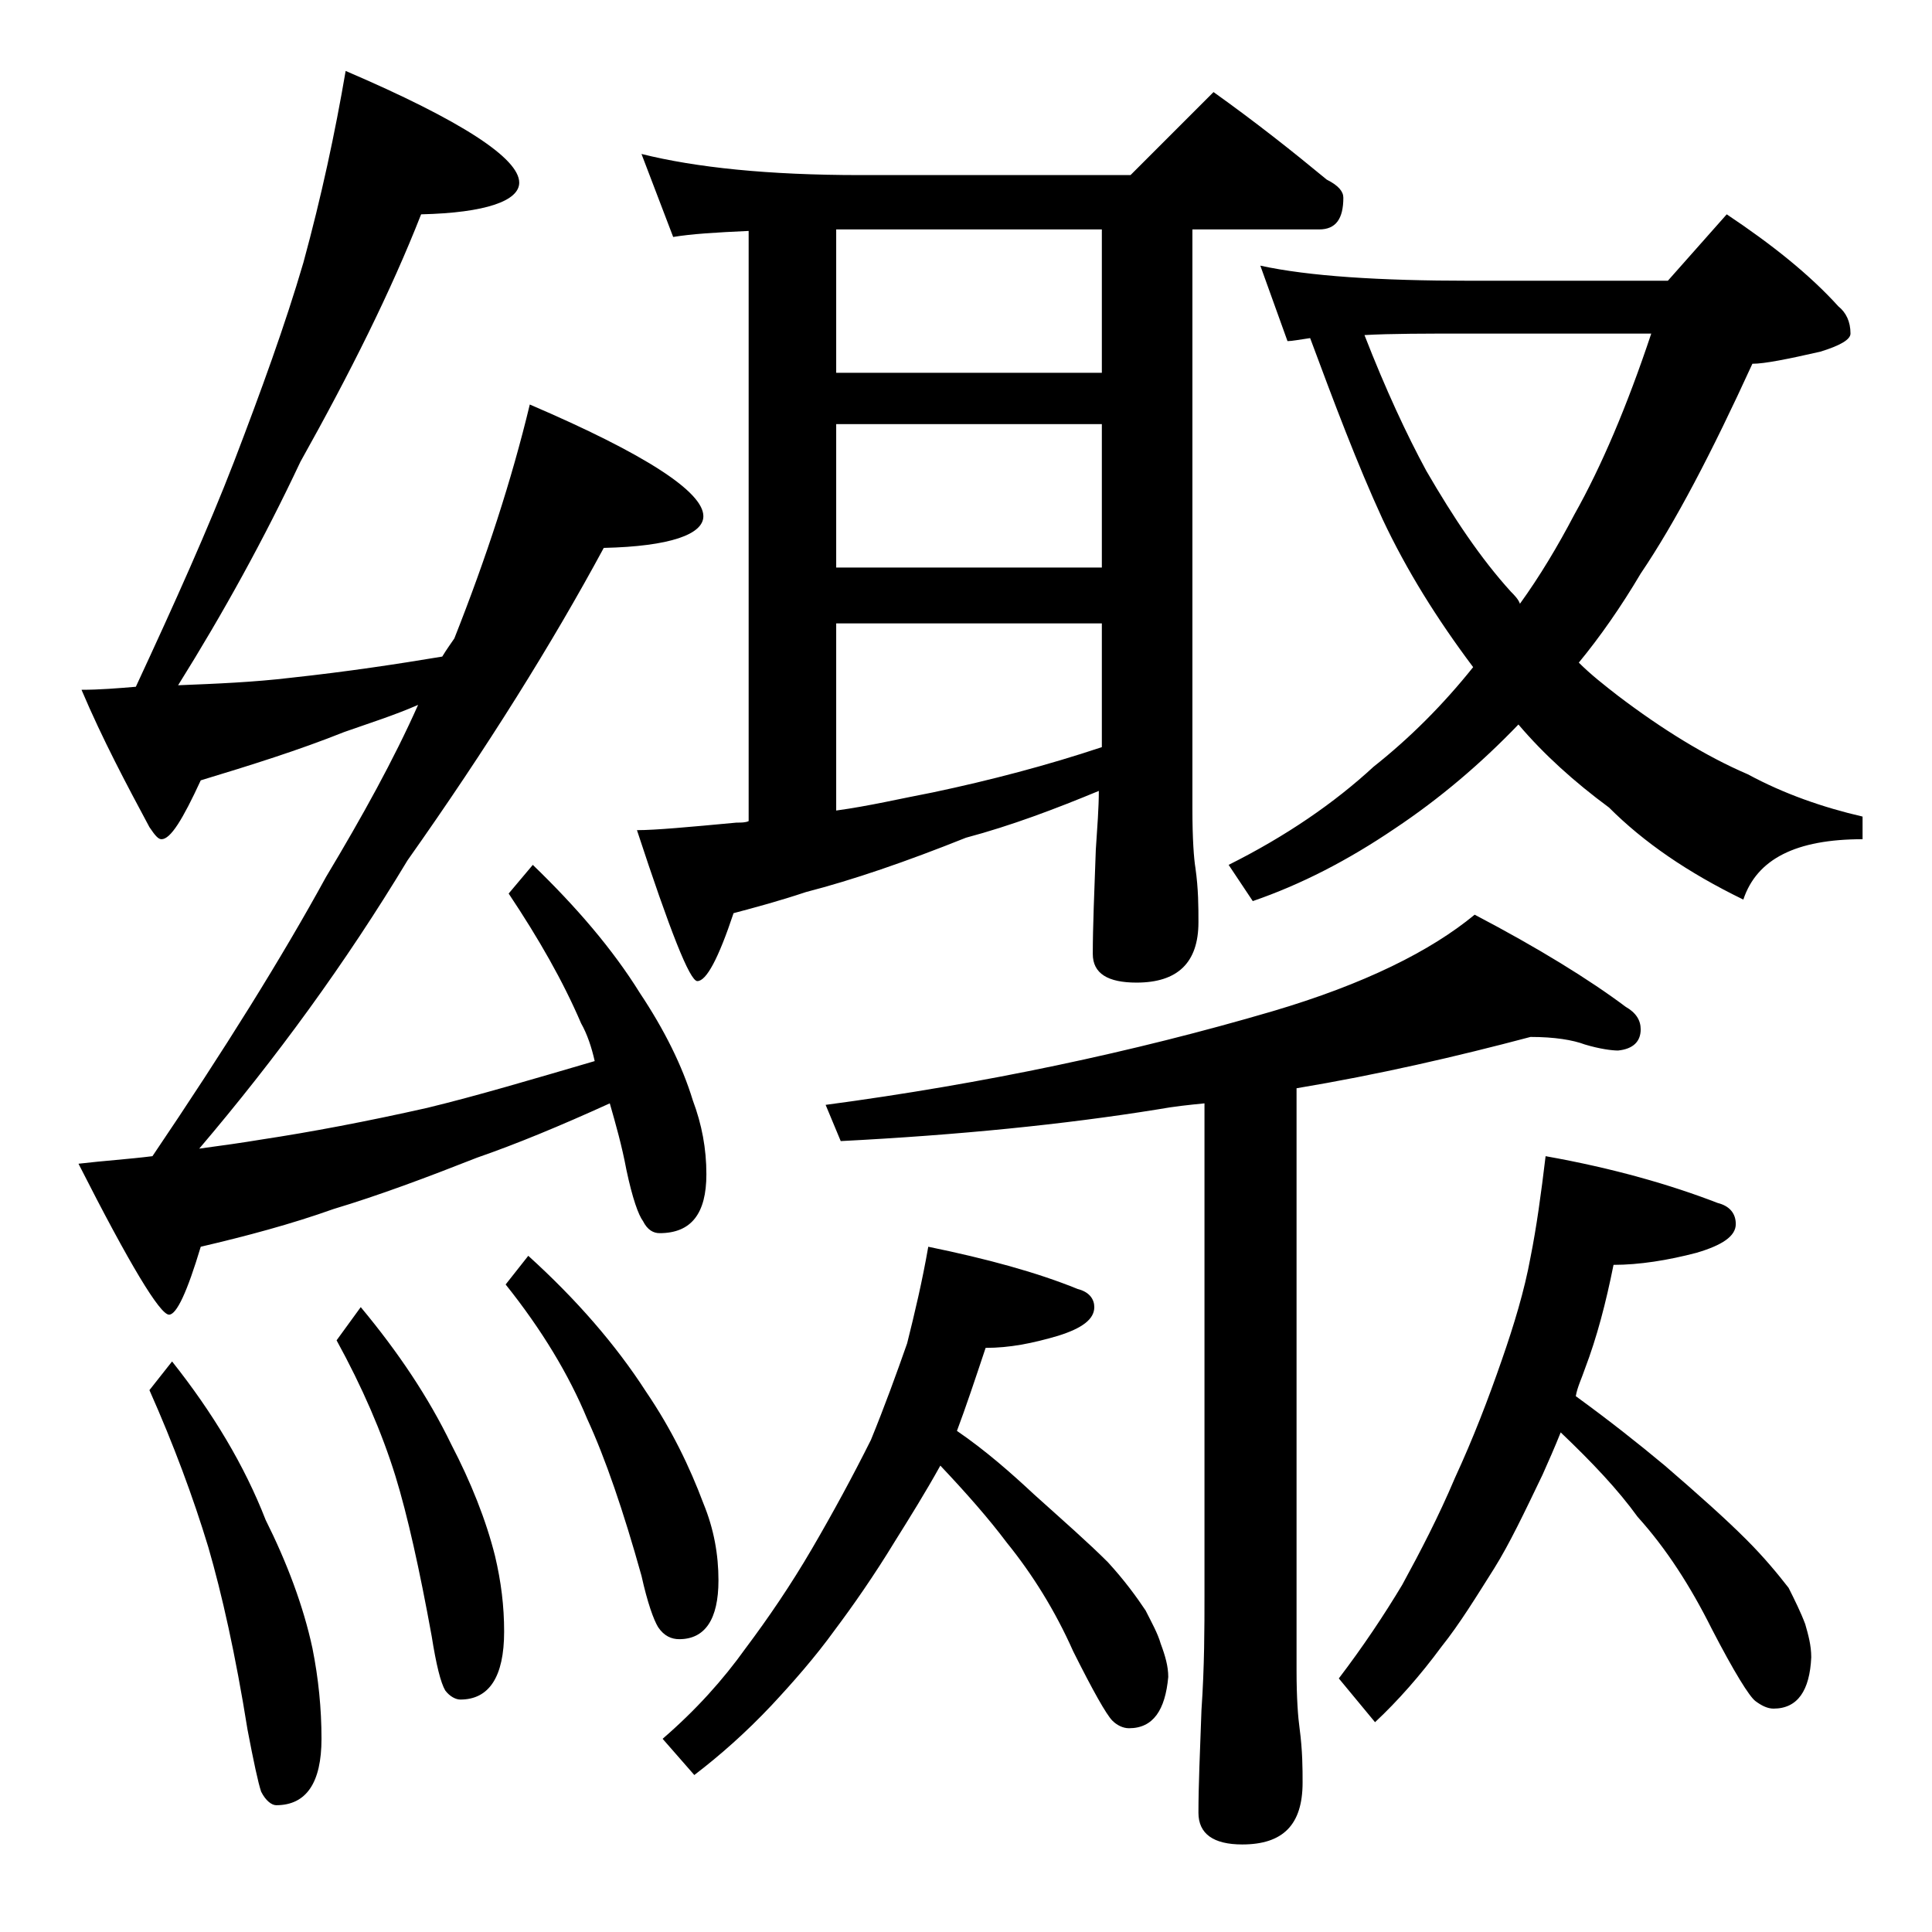 <?xml version="1.0" encoding="utf-8"?>
<!-- Generator: Adobe Illustrator 18.0.0, SVG Export Plug-In . SVG Version: 6.00 Build 0)  -->
<!DOCTYPE svg PUBLIC "-//W3C//DTD SVG 1.1//EN" "http://www.w3.org/Graphics/SVG/1.1/DTD/svg11.dtd">
<svg version="1.1" id="Layer_1" xmlns="http://www.w3.org/2000/svg" xmlns:xlink="http://www.w3.org/1999/xlink" x="0px" y="0px"
	 viewBox="0 0 128 128" enable-background="new 0 0 128 128" xml:space="preserve">
<path d="M22.9,4.7c7.7,3.3,11.5,5.8,11.5,7.4c0,1.2-2.2,2-6.5,2.1c-2,5.1-4.7,10.5-8,16.4c-2.4,5.1-5.1,10-8.1,14.8
	c2.5-0.1,5-0.2,7.5-0.5c3.7-0.4,7-0.9,10-1.4c0.3-0.5,0.6-0.9,0.8-1.2c2.1-5.3,3.8-10.5,5-15.5c7.7,3.3,11.5,5.8,11.5,7.4
	c0,1.2-2.2,2-6.6,2.1C36.6,42.6,32.3,49.5,27,57c-4.1,6.8-8.7,13.1-13.8,19.1c1.5-0.2,2.9-0.4,4.1-0.6c3.3-0.5,7-1.2,11-2.1
	c3.3-0.8,7-1.9,11.1-3.1c-0.2-0.9-0.5-1.8-0.9-2.5c-1.2-2.8-2.8-5.6-4.8-8.6l1.6-1.9c2.9,2.8,5.3,5.6,7.1,8.5
	c1.6,2.4,2.8,4.8,3.5,7.1c0.6,1.6,0.9,3.2,0.9,4.9c0,2.6-1,3.9-3.1,3.9c-0.4,0-0.8-0.2-1.1-0.8c-0.3-0.4-0.7-1.5-1.1-3.4
	c-0.3-1.6-0.7-3-1.1-4.4c-3.3,1.5-6.2,2.7-8.8,3.6c-3.3,1.3-6.5,2.5-9.5,3.4c-2.8,1-5.8,1.8-8.8,2.5c-0.9,3-1.6,4.5-2.1,4.5
	c-0.6,0-2.6-3.3-6-10c1.7-0.2,3.3-0.3,4.9-0.5c4.8-7.1,8.6-13.2,11.5-18.5c2.4-4,4.5-7.8,6.1-11.4c-1.6,0.7-3.2,1.2-4.9,1.8
	c-3,1.2-6.2,2.2-9.5,3.2c-1.2,2.6-2,3.9-2.6,3.9c-0.2,0-0.4-0.2-0.8-0.8C8.4,52,6.8,49,5.4,45.7c1.2,0,2.4-0.1,3.6-0.2
	c2.6-5.6,4.8-10.5,6.5-14.9c1.8-4.7,3.4-9.1,4.6-13.2C21.3,13,22.2,8.8,22.9,4.7z M11.4,90.2c2.7,3.4,4.8,6.9,6.2,10.5
	c1.4,2.8,2.5,5.7,3.1,8.5c0.4,2,0.6,4,0.6,6c0,2.9-1,4.4-3,4.4c-0.3,0-0.7-0.3-1-0.9c-0.2-0.6-0.5-2-0.9-4.1c-0.8-5-1.7-9-2.6-12.1
	c-1-3.3-2.3-6.8-3.9-10.4L11.4,90.2z M23.9,86.6c2.5,3,4.5,6,6,9.1c1.3,2.5,2.3,5,2.9,7.4c0.4,1.7,0.6,3.3,0.6,5c0,3-1,4.5-2.9,4.5
	c-0.3,0-0.7-0.2-1-0.6c-0.3-0.5-0.6-1.7-0.9-3.6c-0.8-4.4-1.6-8-2.4-10.6c-0.9-2.9-2.2-5.9-3.9-9L23.9,86.6z M35,83.2
	c3.2,2.9,5.8,5.9,7.8,9c1.7,2.5,2.9,5,3.8,7.4c0.7,1.7,1,3.4,1,5.1c0,2.6-0.9,3.9-2.6,3.9c-0.5,0-1-0.2-1.4-0.8
	c-0.3-0.5-0.7-1.6-1.1-3.4c-1.2-4.3-2.4-7.8-3.6-10.4c-1.2-2.9-3-5.9-5.4-8.9L35,83.2z M42.5,10.2c3.6,0.9,8.4,1.4,14.5,1.4h17.9
	l5.5-5.5c2.8,2,5.2,3.9,7.5,5.8c0.8,0.4,1.1,0.8,1.1,1.2c0,1.4-0.5,2.1-1.6,2.1H79v38.4c0,2,0.1,3.3,0.2,3.9
	c0.2,1.4,0.2,2.6,0.2,3.6c0,2.7-1.4,4-4.1,4c-1.9,0-2.9-0.6-2.9-1.9c0-1.8,0.1-4.1,0.2-6.9c0.1-1.5,0.2-2.8,0.2-3.9
	c-2.9,1.2-5.8,2.3-8.8,3.1c-4,1.6-7.5,2.8-10.6,3.6c-1.8,0.6-3.3,1-4.8,1.4c-1,3-1.8,4.5-2.4,4.5c-0.5,0-1.8-3.3-4-10
	c1.2,0,3.4-0.2,6.6-0.5c0.3,0,0.6,0,0.8-0.1V15.3c-2.2,0.1-3.8,0.2-5,0.4L42.5,10.2z M61.5,82.6c3.9,0.8,7.2,1.7,9.9,2.8
	c0.8,0.2,1.1,0.7,1.1,1.2c0,0.8-0.8,1.4-2.4,1.9c-1.7,0.5-3.2,0.8-4.8,0.8c-0.7,2.1-1.3,3.9-1.9,5.5c1.9,1.3,3.6,2.8,5.1,4.2
	c2,1.8,3.6,3.2,4.9,4.5c1.1,1.2,1.9,2.3,2.5,3.2c0.4,0.8,0.8,1.5,1,2.2c0.3,0.8,0.5,1.5,0.5,2.2c-0.2,2.2-1,3.4-2.6,3.4
	c-0.4,0-0.8-0.2-1.1-0.5c-0.4-0.4-1.3-2-2.6-4.6c-1.2-2.7-2.7-5.1-4.4-7.2c-1.2-1.6-2.7-3.3-4.4-5.1c-1,1.8-2,3.4-3,5
	c-1.4,2.3-2.8,4.3-4,5.9c-1.3,1.8-2.8,3.5-4.2,5c-1.7,1.8-3.4,3.3-5.1,4.6l-2.1-2.4c2.2-1.9,4-3.9,5.5-6c1.5-2,3-4.2,4.4-6.6
	c1.4-2.4,2.7-4.8,3.9-7.2c0.9-2.2,1.7-4.4,2.4-6.4C60.6,87,61.1,84.9,61.5,82.6z M101.4,68.7c-4.9,1.3-10.1,2.5-15.5,3.4v38.6
	c0,1.8,0.1,3.1,0.2,3.8c0.2,1.5,0.2,2.7,0.2,3.6c0,2.8-1.3,4.1-4,4.1c-1.9,0-2.9-0.7-2.9-2.1c0-1.8,0.1-4,0.2-6.8
	c0.2-2.9,0.2-5.5,0.2-7.6V73.1c-1,0.1-2,0.2-3.1,0.4c-6.2,1-13.2,1.7-21,2.1l-1-2.4c10.5-1.4,20.4-3.5,29.6-6.2
	c6.1-1.8,10.5-4,13.4-6.4c4.2,2.2,7.6,4.3,10,6.1c0.7,0.4,1,0.9,1,1.5c0,0.8-0.5,1.3-1.5,1.4c-0.4,0-1.2-0.1-2.2-0.4
	C104.2,68.9,103,68.7,101.4,68.7z M55.4,24.7H73v-9.5H55.4V24.7z M55.4,37.6H73v-9.5H55.4V37.6z M55.4,53.7c2.2-0.3,4.3-0.8,6.4-1.2
	c3.8-0.8,7.6-1.8,11.2-3v-8.2H55.4V53.7z M83.5,17.6c3.2,0.7,7.9,1,13.9,1h13.1l3.9-4.4c3,2,5.5,4,7.4,6.1c0.5,0.4,0.8,1,0.8,1.8
	c0,0.4-0.7,0.8-2,1.2c-2.2,0.5-3.7,0.8-4.5,0.8c-2.7,5.9-5.1,10.5-7.4,13.9c-1.3,2.2-2.7,4.2-4.1,5.9c0.8,0.8,1.7,1.5,2.6,2.2
	c2.9,2.2,5.8,4,8.6,5.2c2.4,1.3,5,2.2,7.6,2.8v1.5c-4.4,0-7,1.3-7.9,4c-3.7-1.8-6.6-3.8-8.9-6.1c-2.3-1.7-4.3-3.5-6-5.5
	c-2.5,2.6-5.2,4.9-8.2,6.9c-3.1,2.1-6.2,3.7-9.4,4.8l-1.6-2.4c3.8-1.9,7-4.1,9.6-6.5c2.4-1.9,4.6-4.1,6.6-6.6
	c-2.4-3.2-4.4-6.4-6-9.8c-1.7-3.7-3.2-7.7-4.8-12c-0.7,0.1-1.2,0.2-1.5,0.2L83.5,17.6z M102.4,76.6c4.5,0.8,8.3,1.9,11.4,3.1
	c0.8,0.2,1.2,0.7,1.2,1.4c0,0.8-0.9,1.4-2.6,1.9c-1.9,0.5-3.8,0.8-5.5,0.8c-0.5,2.5-1.1,4.8-1.9,6.9c-0.2,0.6-0.5,1.2-0.6,1.8
	c2.2,1.6,4.1,3.1,5.9,4.6c2.2,1.9,4,3.5,5.4,4.9c1.2,1.2,2.1,2.3,2.8,3.2c0.4,0.8,0.8,1.6,1.1,2.4c0.2,0.7,0.4,1.4,0.4,2.2
	c-0.1,2.2-0.9,3.4-2.5,3.4c-0.4,0-0.8-0.2-1.2-0.5c-0.4-0.3-1.4-1.9-2.9-4.8c-1.4-2.8-3-5.3-4.9-7.4c-1.3-1.8-3-3.6-5.1-5.6
	c-0.4,1-0.8,1.9-1.2,2.8c-1.2,2.5-2.2,4.6-3.2,6.2c-1.2,1.9-2.3,3.7-3.5,5.2c-1.4,1.9-2.9,3.6-4.4,5l-2.4-2.9c1.6-2.1,3-4.2,4.2-6.2
	c1.2-2.2,2.4-4.5,3.5-7.1c1.2-2.6,2.2-5.2,3.1-7.8c0.8-2.3,1.5-4.6,1.9-6.8C101.8,81.3,102.1,79.1,102.4,76.6z M90.4,22.2
	c1.4,3.6,2.8,6.6,4.1,9c1.8,3.1,3.6,5.8,5.6,8c0.2,0.2,0.5,0.5,0.6,0.8c1.3-1.8,2.5-3.8,3.6-5.9c1.8-3.2,3.5-7.2,5.1-12H97.4
	C94.5,22.1,92.1,22.1,90.4,22.2z"/>
</svg>
